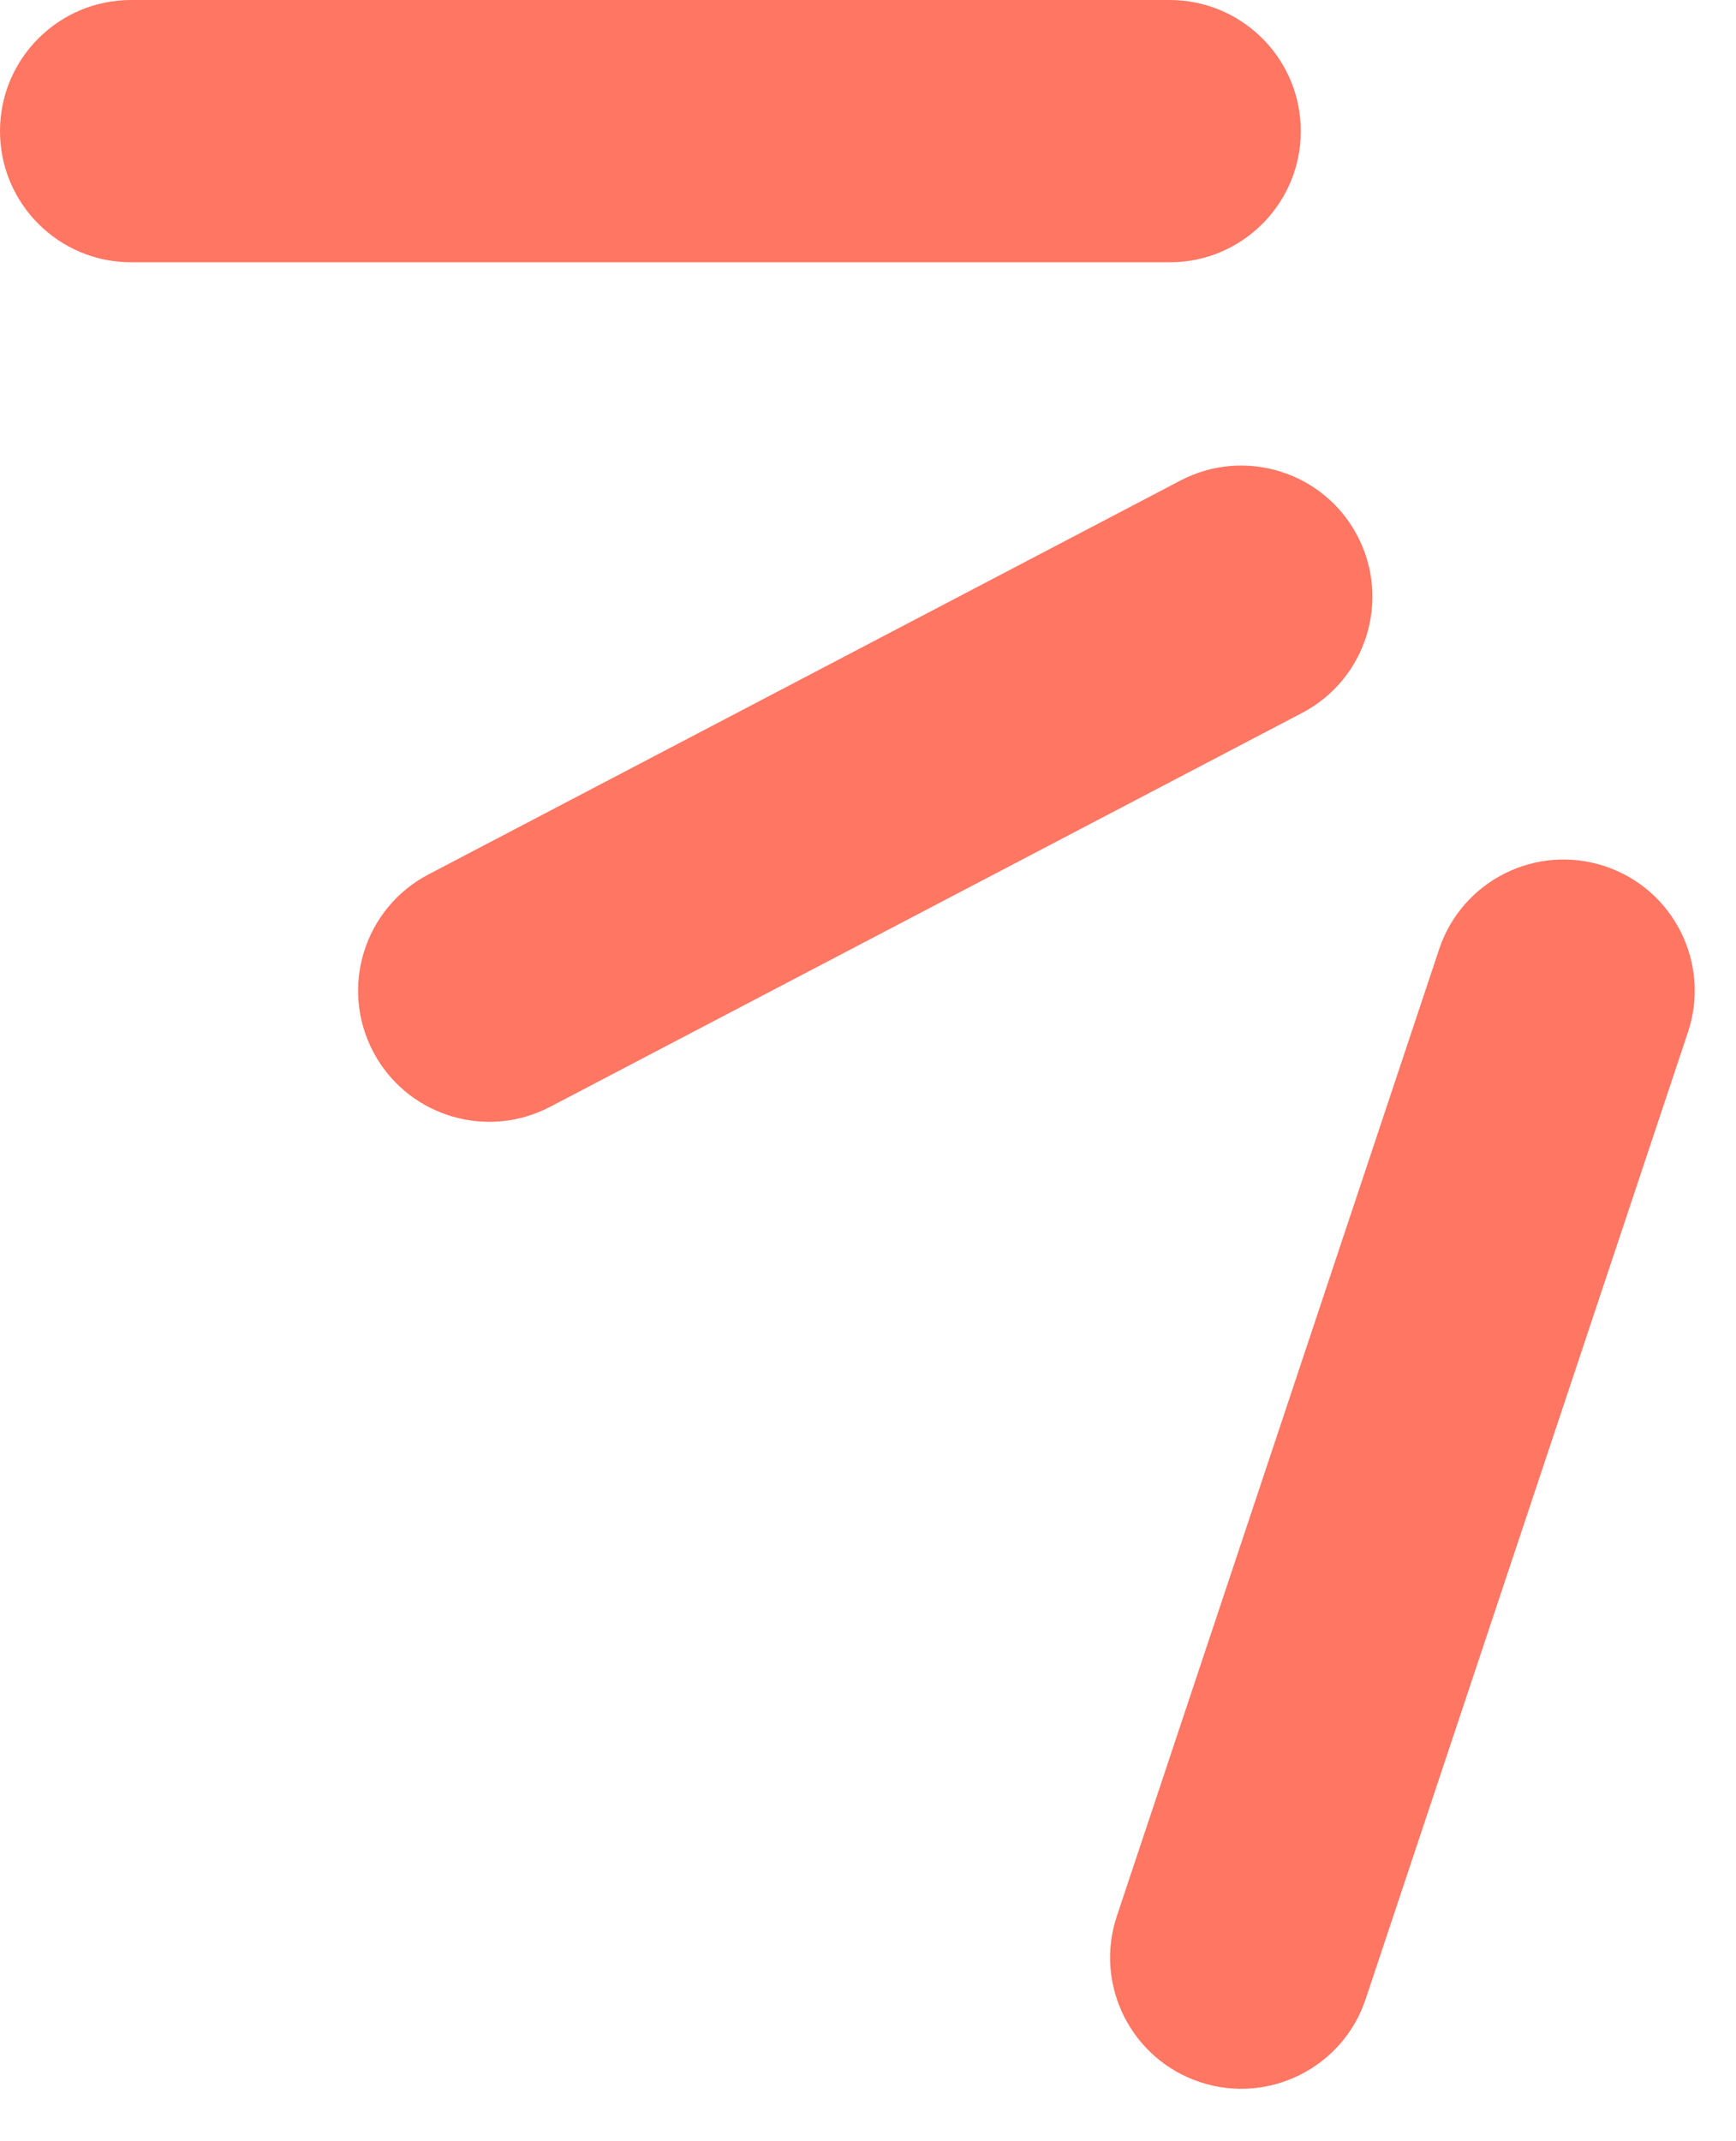 <?xml version="1.0" encoding="utf-8"?>
<svg xmlns="http://www.w3.org/2000/svg" fill="none" height="100%" overflow="visible" preserveAspectRatio="none" style="display: block;" viewBox="0 0 30 37" width="100%">
<path d="M24.87 16.402C25.266 15.215 26.549 14.573 27.737 14.969C28.924 15.364 29.566 16.648 29.17 17.835L23.6 34.544C23.204 35.731 21.921 36.373 20.734 35.977C19.547 35.581 18.905 34.298 19.3 33.111L24.87 16.402ZM20.399 8.304C21.507 7.723 22.877 8.151 23.458 9.26C24.038 10.368 23.611 11.738 22.502 12.319L9.506 19.126L9.401 19.177C8.313 19.679 7.01 19.244 6.447 18.17C5.867 17.061 6.295 15.692 7.403 15.111L20.399 8.304ZM20.213 0L20.329 0.003C21.527 0.064 22.479 1.054 22.479 2.266C22.479 3.479 21.527 4.469 20.329 4.53L20.213 4.532H2.266C1.015 4.532 0 3.518 0 2.266C0 1.015 1.015 0 2.266 0H20.213Z" fill="#FF7663" id="Vector 500 (Stroke)"/>
</svg>